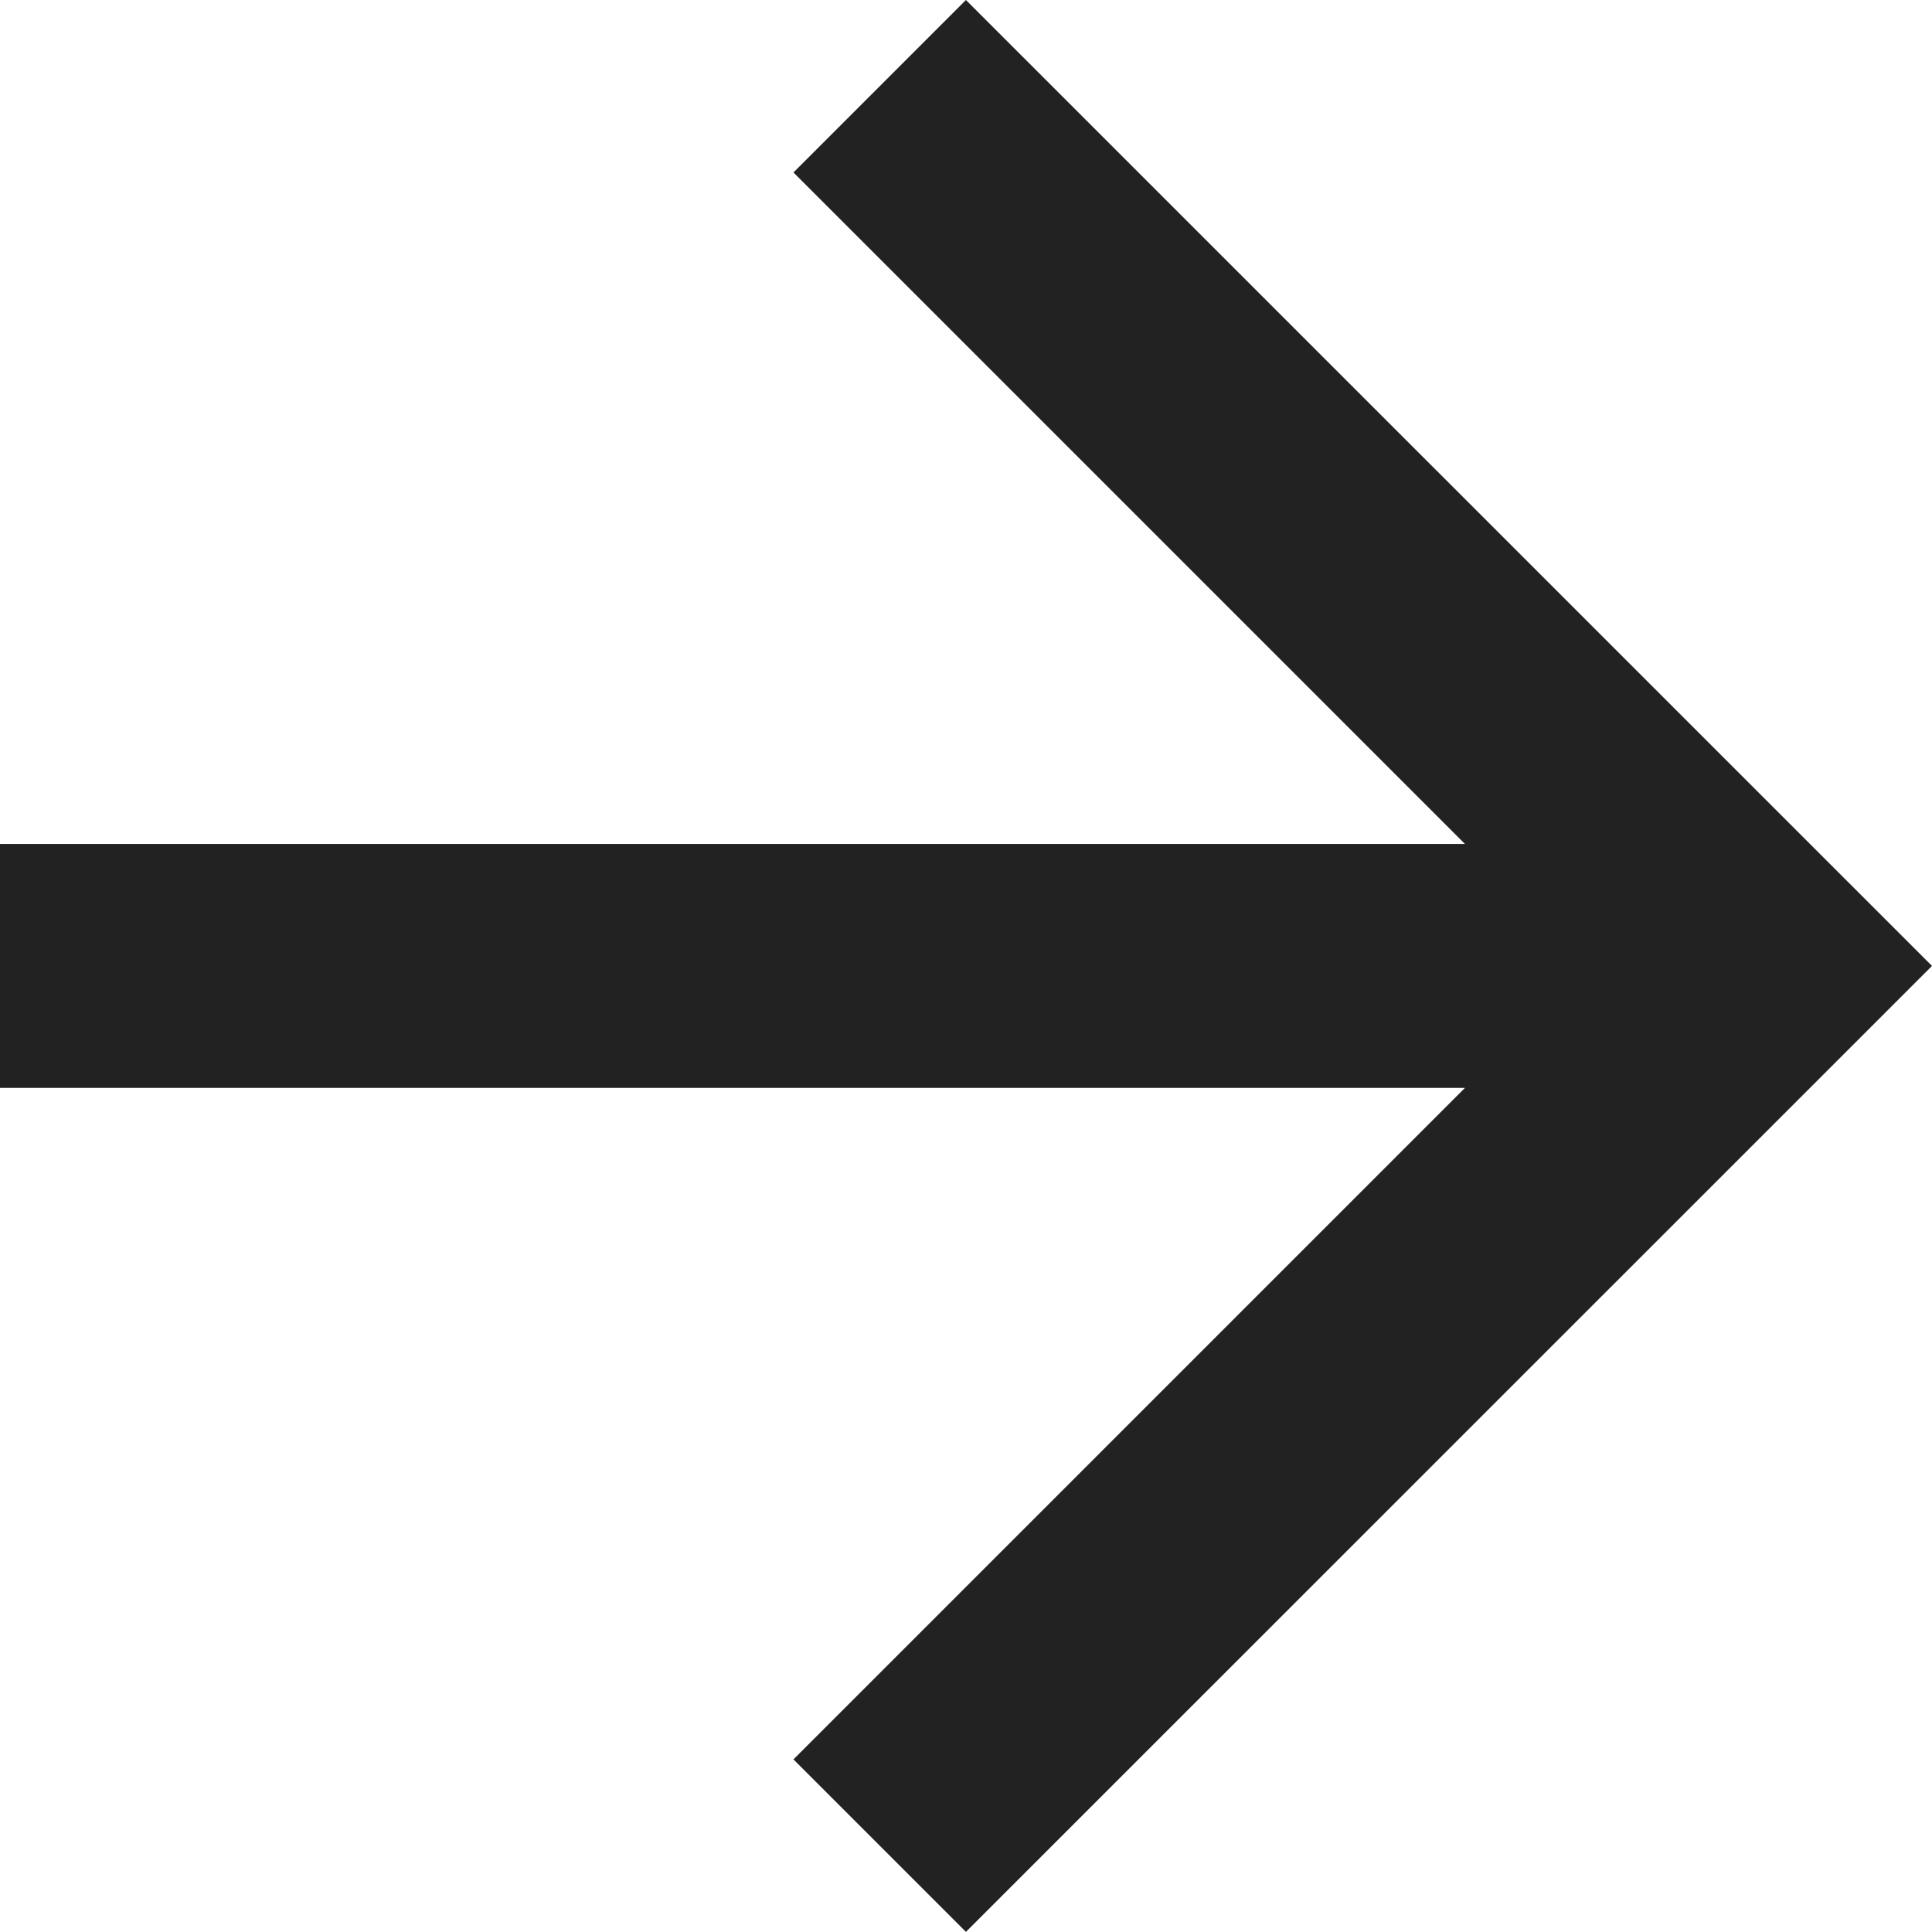 <svg xmlns="http://www.w3.org/2000/svg" width="15.839" height="15.839" viewBox="0 0 15.839 15.839">
  <path id="arrow-right" d="M4,11v2H16.01l-5.505,5.505,1.414,1.414L19.839,12,11.919,4.081,10.505,5.495,16.01,11Z" transform="translate(-4 -4.081)" fill="#222"/>
</svg>
